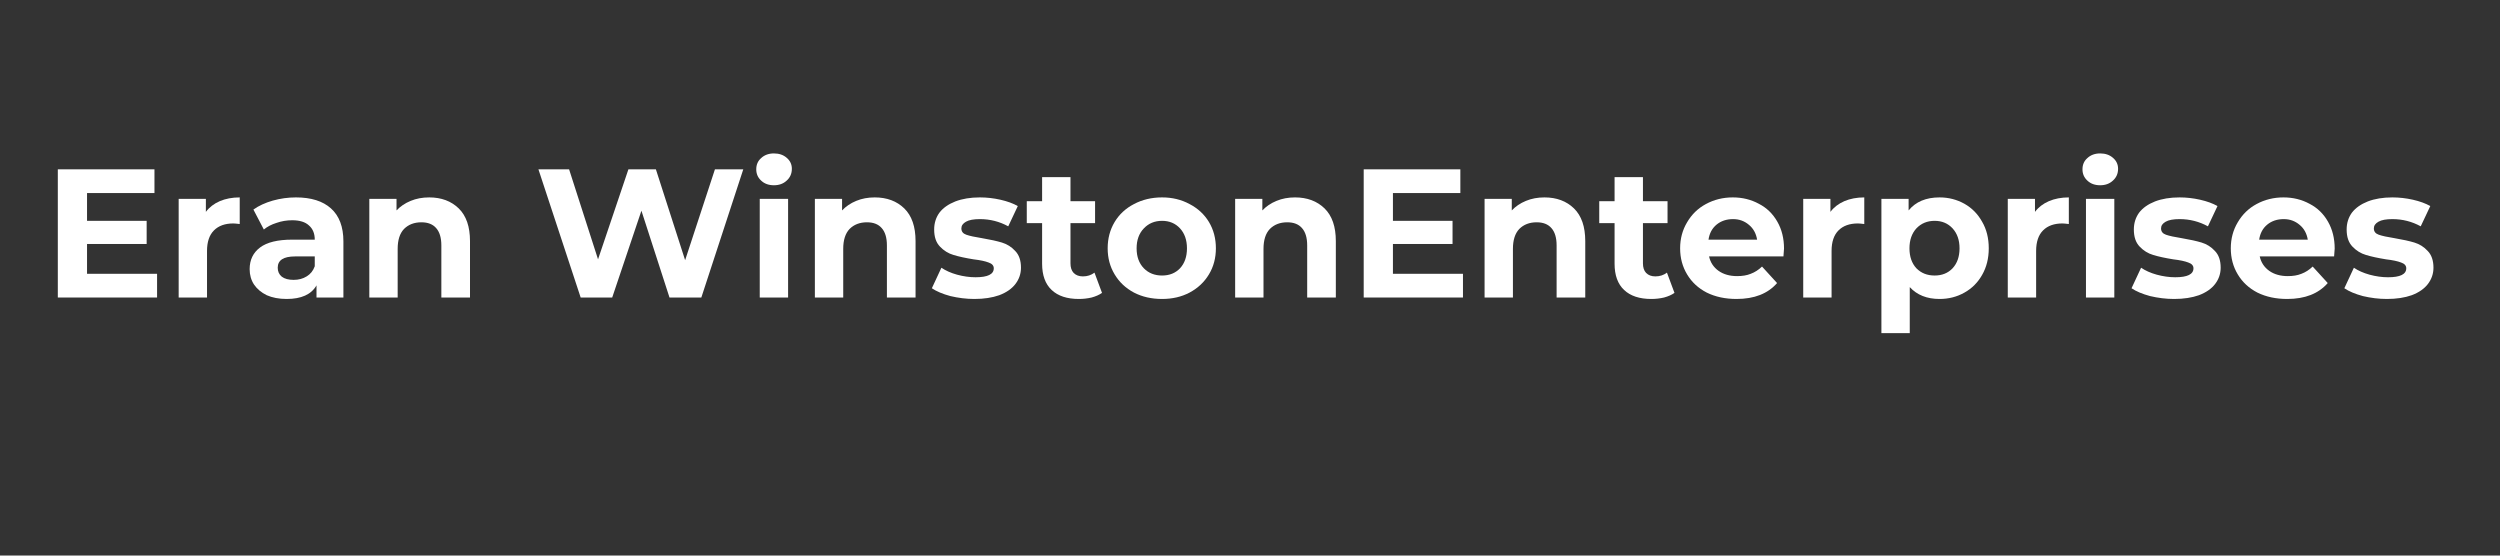 <svg xmlns="http://www.w3.org/2000/svg" xmlns:xlink="http://www.w3.org/1999/xlink" width="180" zoomAndPan="magnify" viewBox="0 0 135 30" height="40" preserveAspectRatio="xMidYMid meet" version="1.2"><rect x="0" y="0" width="135" height="30" fill="#333333" stroke="none"/><defs/><g id="9251b8b8ed"><g style="fill:#ffffff;fill-opacity:1;"><g transform="translate(2.294, 16.066)"><path style="stroke:none" d="M 6.188 -1.281 L 6.188 0 L 0.828 0 L 0.828 -6.922 L 6.047 -6.922 L 6.047 -5.641 L 2.406 -5.641 L 2.406 -4.141 L 5.625 -4.141 L 5.625 -2.891 L 2.406 -2.891 L 2.406 -1.281 Z M 6.188 -1.281 "/></g></g><g style="fill:#ffffff;fill-opacity:1;"><g transform="translate(8.929, 16.066)"><path style="stroke:none" d="M 2.188 -4.625 C 2.375 -4.875 2.625 -5.066 2.938 -5.203 C 3.25 -5.336 3.609 -5.406 4.016 -5.406 L 4.016 -3.969 C 3.848 -3.988 3.734 -4 3.672 -4 C 3.223 -4 2.875 -3.875 2.625 -3.625 C 2.375 -3.375 2.25 -3.004 2.25 -2.516 L 2.25 0 L 0.719 0 L 0.719 -5.328 L 2.188 -5.328 Z M 2.188 -4.625 "/></g></g><g style="fill:#ffffff;fill-opacity:1;"><g transform="translate(13.122, 16.066)"><path style="stroke:none" d="M 2.859 -5.406 C 3.68 -5.406 4.312 -5.207 4.75 -4.812 C 5.195 -4.414 5.422 -3.82 5.422 -3.031 L 5.422 0 L 3.969 0 L 3.969 -0.656 C 3.688 -0.164 3.148 0.078 2.359 0.078 C 1.941 0.078 1.582 0.008 1.281 -0.125 C 0.988 -0.27 0.758 -0.461 0.594 -0.703 C 0.438 -0.941 0.359 -1.219 0.359 -1.531 C 0.359 -2.031 0.547 -2.422 0.922 -2.703 C 1.297 -2.984 1.875 -3.125 2.656 -3.125 L 3.875 -3.125 C 3.875 -3.457 3.77 -3.711 3.562 -3.891 C 3.363 -4.078 3.062 -4.172 2.656 -4.172 C 2.363 -4.172 2.082 -4.125 1.812 -4.031 C 1.539 -3.945 1.312 -3.828 1.125 -3.672 L 0.562 -4.75 C 0.852 -4.957 1.203 -5.117 1.609 -5.234 C 2.016 -5.348 2.43 -5.406 2.859 -5.406 Z M 2.734 -0.953 C 3.004 -0.953 3.238 -1.016 3.438 -1.141 C 3.645 -1.266 3.789 -1.445 3.875 -1.688 L 3.875 -2.219 L 2.812 -2.219 C 2.188 -2.219 1.875 -2.016 1.875 -1.609 C 1.875 -1.41 1.945 -1.25 2.094 -1.125 C 2.25 -1.008 2.461 -0.953 2.734 -0.953 Z M 2.734 -0.953 "/></g></g><g style="fill:#ffffff;fill-opacity:1;"><g transform="translate(19.224, 16.066)"><path style="stroke:none" d="M 3.953 -5.406 C 4.609 -5.406 5.141 -5.207 5.547 -4.812 C 5.953 -4.414 6.156 -3.828 6.156 -3.047 L 6.156 0 L 4.609 0 L 4.609 -2.812 C 4.609 -3.227 4.516 -3.539 4.328 -3.75 C 4.148 -3.957 3.883 -4.062 3.531 -4.062 C 3.145 -4.062 2.832 -3.941 2.594 -3.703 C 2.363 -3.461 2.25 -3.102 2.25 -2.625 L 2.25 0 L 0.719 0 L 0.719 -5.328 L 2.188 -5.328 L 2.188 -4.703 C 2.395 -4.922 2.648 -5.094 2.953 -5.219 C 3.254 -5.344 3.586 -5.406 3.953 -5.406 Z M 3.953 -5.406 "/></g></g><g style="fill:#ffffff;fill-opacity:1;"><g transform="translate(26.057, 16.066)"><path style="stroke:none" d=""/></g></g><g style="fill:#ffffff;fill-opacity:1;"><g transform="translate(28.856, 16.066)"><path style="stroke:none" d="M 11.281 -6.922 L 9.016 0 L 7.297 0 L 5.781 -4.688 L 4.203 0 L 2.5 0 L 0.219 -6.922 L 1.875 -6.922 L 3.438 -2.062 L 5.078 -6.922 L 6.562 -6.922 L 8.141 -2.016 L 9.75 -6.922 Z M 11.281 -6.922 "/></g></g><g style="fill:#ffffff;fill-opacity:1;"><g transform="translate(40.307, 16.066)"><path style="stroke:none" d="M 0.719 -5.328 L 2.25 -5.328 L 2.25 0 L 0.719 0 Z M 1.484 -6.062 C 1.203 -6.062 0.973 -6.145 0.797 -6.312 C 0.617 -6.477 0.531 -6.68 0.531 -6.922 C 0.531 -7.172 0.617 -7.375 0.797 -7.531 C 0.973 -7.695 1.203 -7.781 1.484 -7.781 C 1.766 -7.781 1.992 -7.703 2.172 -7.547 C 2.359 -7.391 2.453 -7.191 2.453 -6.953 C 2.453 -6.691 2.359 -6.477 2.172 -6.312 C 1.992 -6.145 1.766 -6.062 1.484 -6.062 Z M 1.484 -6.062 "/></g></g><g style="fill:#ffffff;fill-opacity:1;"><g transform="translate(43.284, 16.066)"><path style="stroke:none" d="M 3.953 -5.406 C 4.609 -5.406 5.141 -5.207 5.547 -4.812 C 5.953 -4.414 6.156 -3.828 6.156 -3.047 L 6.156 0 L 4.609 0 L 4.609 -2.812 C 4.609 -3.227 4.516 -3.539 4.328 -3.75 C 4.148 -3.957 3.883 -4.062 3.531 -4.062 C 3.145 -4.062 2.832 -3.941 2.594 -3.703 C 2.363 -3.461 2.25 -3.102 2.25 -2.625 L 2.25 0 L 0.719 0 L 0.719 -5.328 L 2.188 -5.328 L 2.188 -4.703 C 2.395 -4.922 2.648 -5.094 2.953 -5.219 C 3.254 -5.344 3.586 -5.406 3.953 -5.406 Z M 3.953 -5.406 "/></g></g><g style="fill:#ffffff;fill-opacity:1;"><g transform="translate(50.117, 16.066)"><path style="stroke:none" d="M 2.5 0.078 C 2.062 0.078 1.629 0.023 1.203 -0.078 C 0.785 -0.191 0.453 -0.332 0.203 -0.5 L 0.719 -1.609 C 0.945 -1.453 1.227 -1.328 1.562 -1.234 C 1.906 -1.141 2.238 -1.094 2.562 -1.094 C 3.219 -1.094 3.547 -1.254 3.547 -1.578 C 3.547 -1.723 3.453 -1.828 3.266 -1.891 C 3.086 -1.961 2.816 -2.02 2.453 -2.062 C 2.016 -2.133 1.656 -2.211 1.375 -2.297 C 1.094 -2.379 0.848 -2.531 0.641 -2.75 C 0.43 -2.969 0.328 -3.273 0.328 -3.672 C 0.328 -4.016 0.422 -4.316 0.609 -4.578 C 0.805 -4.836 1.094 -5.039 1.469 -5.188 C 1.844 -5.332 2.285 -5.406 2.797 -5.406 C 3.172 -5.406 3.539 -5.363 3.906 -5.281 C 4.281 -5.195 4.594 -5.082 4.844 -4.938 L 4.328 -3.844 C 3.859 -4.102 3.348 -4.234 2.797 -4.234 C 2.461 -4.234 2.211 -4.188 2.047 -4.094 C 1.879 -4 1.797 -3.879 1.797 -3.734 C 1.797 -3.566 1.883 -3.453 2.062 -3.391 C 2.238 -3.328 2.523 -3.266 2.922 -3.203 C 3.359 -3.129 3.711 -3.051 3.984 -2.969 C 4.266 -2.883 4.504 -2.734 4.703 -2.516 C 4.91 -2.305 5.016 -2.004 5.016 -1.609 C 5.016 -1.285 4.914 -0.992 4.719 -0.734 C 4.52 -0.473 4.227 -0.27 3.844 -0.125 C 3.469 0.008 3.02 0.078 2.5 0.078 Z M 2.5 0.078 "/></g></g><g style="fill:#ffffff;fill-opacity:1;"><g transform="translate(55.368, 16.066)"><path style="stroke:none" d="M 4.141 -0.25 C 3.992 -0.145 3.805 -0.062 3.578 0 C 3.359 0.051 3.129 0.078 2.891 0.078 C 2.254 0.078 1.766 -0.082 1.422 -0.406 C 1.078 -0.727 0.906 -1.203 0.906 -1.828 L 0.906 -4.016 L 0.078 -4.016 L 0.078 -5.203 L 0.906 -5.203 L 0.906 -6.5 L 2.438 -6.5 L 2.438 -5.203 L 3.766 -5.203 L 3.766 -4.016 L 2.438 -4.016 L 2.438 -1.844 C 2.438 -1.625 2.492 -1.453 2.609 -1.328 C 2.734 -1.203 2.898 -1.141 3.109 -1.141 C 3.348 -1.141 3.555 -1.207 3.734 -1.344 Z M 4.141 -0.25 "/></g></g><g style="fill:#ffffff;fill-opacity:1;"><g transform="translate(59.502, 16.066)"><path style="stroke:none" d="M 3.25 0.078 C 2.688 0.078 2.18 -0.035 1.734 -0.266 C 1.285 -0.504 0.938 -0.832 0.688 -1.25 C 0.438 -1.664 0.312 -2.133 0.312 -2.656 C 0.312 -3.188 0.438 -3.66 0.688 -4.078 C 0.938 -4.492 1.285 -4.816 1.734 -5.047 C 2.18 -5.285 2.688 -5.406 3.25 -5.406 C 3.801 -5.406 4.297 -5.285 4.734 -5.047 C 5.18 -4.816 5.531 -4.492 5.781 -4.078 C 6.031 -3.66 6.156 -3.188 6.156 -2.656 C 6.156 -2.133 6.031 -1.664 5.781 -1.25 C 5.531 -0.832 5.18 -0.504 4.734 -0.266 C 4.297 -0.035 3.801 0.078 3.25 0.078 Z M 3.25 -1.188 C 3.645 -1.188 3.969 -1.316 4.219 -1.578 C 4.469 -1.848 4.594 -2.207 4.594 -2.656 C 4.594 -3.102 4.469 -3.461 4.219 -3.734 C 3.969 -4.004 3.645 -4.141 3.25 -4.141 C 2.852 -4.141 2.523 -4.004 2.266 -3.734 C 2.004 -3.461 1.875 -3.102 1.875 -2.656 C 1.875 -2.207 2.004 -1.848 2.266 -1.578 C 2.523 -1.316 2.852 -1.188 3.25 -1.188 Z M 3.25 -1.188 "/></g></g><g style="fill:#ffffff;fill-opacity:1;"><g transform="translate(65.979, 16.066)"><path style="stroke:none" d="M 3.953 -5.406 C 4.609 -5.406 5.141 -5.207 5.547 -4.812 C 5.953 -4.414 6.156 -3.828 6.156 -3.047 L 6.156 0 L 4.609 0 L 4.609 -2.812 C 4.609 -3.227 4.516 -3.539 4.328 -3.75 C 4.148 -3.957 3.883 -4.062 3.531 -4.062 C 3.145 -4.062 2.832 -3.941 2.594 -3.703 C 2.363 -3.461 2.25 -3.102 2.25 -2.625 L 2.25 0 L 0.719 0 L 0.719 -5.328 L 2.188 -5.328 L 2.188 -4.703 C 2.395 -4.922 2.648 -5.094 2.953 -5.219 C 3.254 -5.344 3.586 -5.406 3.953 -5.406 Z M 3.953 -5.406 "/></g></g><g style="fill:#ffffff;fill-opacity:1;"><g transform="translate(72.812, 16.066)"><path style="stroke:none" d="M 6.188 -1.281 L 6.188 0 L 0.828 0 L 0.828 -6.922 L 6.047 -6.922 L 6.047 -5.641 L 2.406 -5.641 L 2.406 -4.141 L 5.625 -4.141 L 5.625 -2.891 L 2.406 -2.891 L 2.406 -1.281 Z M 6.188 -1.281 "/></g></g><g style="fill:#ffffff;fill-opacity:1;"><g transform="translate(79.448, 16.066)"><path style="stroke:none" d="M 3.953 -5.406 C 4.609 -5.406 5.141 -5.207 5.547 -4.812 C 5.953 -4.414 6.156 -3.828 6.156 -3.047 L 6.156 0 L 4.609 0 L 4.609 -2.812 C 4.609 -3.227 4.516 -3.539 4.328 -3.75 C 4.148 -3.957 3.883 -4.062 3.531 -4.062 C 3.145 -4.062 2.832 -3.941 2.594 -3.703 C 2.363 -3.461 2.25 -3.102 2.25 -2.625 L 2.25 0 L 0.719 0 L 0.719 -5.328 L 2.188 -5.328 L 2.188 -4.703 C 2.395 -4.922 2.648 -5.094 2.953 -5.219 C 3.254 -5.344 3.586 -5.406 3.953 -5.406 Z M 3.953 -5.406 "/></g></g><g style="fill:#ffffff;fill-opacity:1;"><g transform="translate(86.281, 16.066)"><path style="stroke:none" d="M 4.141 -0.25 C 3.992 -0.145 3.805 -0.062 3.578 0 C 3.359 0.051 3.129 0.078 2.891 0.078 C 2.254 0.078 1.766 -0.082 1.422 -0.406 C 1.078 -0.727 0.906 -1.203 0.906 -1.828 L 0.906 -4.016 L 0.078 -4.016 L 0.078 -5.203 L 0.906 -5.203 L 0.906 -6.5 L 2.438 -6.5 L 2.438 -5.203 L 3.766 -5.203 L 3.766 -4.016 L 2.438 -4.016 L 2.438 -1.844 C 2.438 -1.625 2.492 -1.453 2.609 -1.328 C 2.734 -1.203 2.898 -1.141 3.109 -1.141 C 3.348 -1.141 3.555 -1.207 3.734 -1.344 Z M 4.141 -0.25 "/></g></g><g style="fill:#ffffff;fill-opacity:1;"><g transform="translate(90.415, 16.066)"><path style="stroke:none" d="M 5.922 -2.641 C 5.922 -2.617 5.91 -2.477 5.891 -2.219 L 1.875 -2.219 C 1.945 -1.895 2.117 -1.633 2.391 -1.438 C 2.66 -1.25 2.992 -1.156 3.391 -1.156 C 3.672 -1.156 3.914 -1.195 4.125 -1.281 C 4.344 -1.363 4.547 -1.492 4.734 -1.672 L 5.547 -0.781 C 5.047 -0.207 4.316 0.078 3.359 0.078 C 2.754 0.078 2.219 -0.035 1.75 -0.266 C 1.289 -0.504 0.938 -0.832 0.688 -1.25 C 0.438 -1.664 0.312 -2.133 0.312 -2.656 C 0.312 -3.176 0.438 -3.645 0.688 -4.062 C 0.938 -4.488 1.273 -4.816 1.703 -5.047 C 2.141 -5.285 2.625 -5.406 3.156 -5.406 C 3.676 -5.406 4.145 -5.289 4.562 -5.062 C 4.988 -4.844 5.32 -4.52 5.562 -4.094 C 5.801 -3.676 5.922 -3.191 5.922 -2.641 Z M 3.172 -4.234 C 2.816 -4.234 2.52 -4.133 2.281 -3.938 C 2.039 -3.738 1.895 -3.469 1.844 -3.125 L 4.469 -3.125 C 4.414 -3.457 4.27 -3.723 4.031 -3.922 C 3.789 -4.129 3.504 -4.234 3.172 -4.234 Z M 3.172 -4.234 "/></g></g><g style="fill:#ffffff;fill-opacity:1;"><g transform="translate(96.655, 16.066)"><path style="stroke:none" d="M 2.188 -4.625 C 2.375 -4.875 2.625 -5.066 2.938 -5.203 C 3.25 -5.336 3.609 -5.406 4.016 -5.406 L 4.016 -3.969 C 3.848 -3.988 3.734 -4 3.672 -4 C 3.223 -4 2.875 -3.875 2.625 -3.625 C 2.375 -3.375 2.25 -3.004 2.25 -2.516 L 2.25 0 L 0.719 0 L 0.719 -5.328 L 2.188 -5.328 Z M 2.188 -4.625 "/></g></g><g style="fill:#ffffff;fill-opacity:1;"><g transform="translate(100.877, 16.066)"><path style="stroke:none" d="M 3.859 -5.406 C 4.348 -5.406 4.797 -5.289 5.203 -5.062 C 5.609 -4.832 5.926 -4.508 6.156 -4.094 C 6.395 -3.688 6.516 -3.207 6.516 -2.656 C 6.516 -2.113 6.395 -1.633 6.156 -1.219 C 5.926 -0.812 5.609 -0.492 5.203 -0.266 C 4.797 -0.035 4.348 0.078 3.859 0.078 C 3.18 0.078 2.645 -0.133 2.25 -0.562 L 2.25 1.922 L 0.719 1.922 L 0.719 -5.328 L 2.188 -5.328 L 2.188 -4.703 C 2.57 -5.172 3.129 -5.406 3.859 -5.406 Z M 3.594 -1.188 C 3.988 -1.188 4.312 -1.316 4.562 -1.578 C 4.812 -1.848 4.938 -2.207 4.938 -2.656 C 4.938 -3.102 4.812 -3.461 4.562 -3.734 C 4.312 -4.004 3.988 -4.141 3.594 -4.141 C 3.195 -4.141 2.867 -4.004 2.609 -3.734 C 2.359 -3.461 2.234 -3.102 2.234 -2.656 C 2.234 -2.207 2.359 -1.848 2.609 -1.578 C 2.867 -1.316 3.195 -1.188 3.594 -1.188 Z M 3.594 -1.188 "/></g></g><g style="fill:#ffffff;fill-opacity:1;"><g transform="translate(107.701, 16.066)"><path style="stroke:none" d="M 2.188 -4.625 C 2.375 -4.875 2.625 -5.066 2.938 -5.203 C 3.25 -5.336 3.609 -5.406 4.016 -5.406 L 4.016 -3.969 C 3.848 -3.988 3.734 -4 3.672 -4 C 3.223 -4 2.875 -3.875 2.625 -3.625 C 2.375 -3.375 2.25 -3.004 2.25 -2.516 L 2.25 0 L 0.719 0 L 0.719 -5.328 L 2.188 -5.328 Z M 2.188 -4.625 "/></g></g><g style="fill:#ffffff;fill-opacity:1;"><g transform="translate(111.923, 16.066)"><path style="stroke:none" d="M 0.719 -5.328 L 2.25 -5.328 L 2.25 0 L 0.719 0 Z M 1.484 -6.062 C 1.203 -6.062 0.973 -6.145 0.797 -6.312 C 0.617 -6.477 0.531 -6.68 0.531 -6.922 C 0.531 -7.172 0.617 -7.375 0.797 -7.531 C 0.973 -7.695 1.203 -7.781 1.484 -7.781 C 1.766 -7.781 1.992 -7.703 2.172 -7.547 C 2.359 -7.391 2.453 -7.191 2.453 -6.953 C 2.453 -6.691 2.359 -6.477 2.172 -6.312 C 1.992 -6.145 1.766 -6.062 1.484 -6.062 Z M 1.484 -6.062 "/></g></g><g style="fill:#ffffff;fill-opacity:1;"><g transform="translate(114.9, 16.066)"><path style="stroke:none" d="M 2.5 0.078 C 2.062 0.078 1.629 0.023 1.203 -0.078 C 0.785 -0.191 0.453 -0.332 0.203 -0.5 L 0.719 -1.609 C 0.945 -1.453 1.227 -1.328 1.562 -1.234 C 1.906 -1.141 2.238 -1.094 2.562 -1.094 C 3.219 -1.094 3.547 -1.254 3.547 -1.578 C 3.547 -1.723 3.453 -1.828 3.266 -1.891 C 3.086 -1.961 2.816 -2.02 2.453 -2.062 C 2.016 -2.133 1.656 -2.211 1.375 -2.297 C 1.094 -2.379 0.848 -2.531 0.641 -2.75 C 0.43 -2.969 0.328 -3.273 0.328 -3.672 C 0.328 -4.016 0.422 -4.316 0.609 -4.578 C 0.805 -4.836 1.094 -5.039 1.469 -5.188 C 1.844 -5.332 2.285 -5.406 2.797 -5.406 C 3.172 -5.406 3.539 -5.363 3.906 -5.281 C 4.281 -5.195 4.594 -5.082 4.844 -4.938 L 4.328 -3.844 C 3.859 -4.102 3.348 -4.234 2.797 -4.234 C 2.461 -4.234 2.211 -4.188 2.047 -4.094 C 1.879 -4 1.797 -3.879 1.797 -3.734 C 1.797 -3.566 1.883 -3.453 2.062 -3.391 C 2.238 -3.328 2.523 -3.266 2.922 -3.203 C 3.359 -3.129 3.711 -3.051 3.984 -2.969 C 4.266 -2.883 4.504 -2.734 4.703 -2.516 C 4.91 -2.305 5.016 -2.004 5.016 -1.609 C 5.016 -1.285 4.914 -0.992 4.719 -0.734 C 4.52 -0.473 4.227 -0.27 3.844 -0.125 C 3.469 0.008 3.02 0.078 2.5 0.078 Z M 2.5 0.078 "/></g></g><g style="fill:#ffffff;fill-opacity:1;"><g transform="translate(120.151, 16.066)"><path style="stroke:none" d="M 5.922 -2.641 C 5.922 -2.617 5.91 -2.477 5.891 -2.219 L 1.875 -2.219 C 1.945 -1.895 2.117 -1.633 2.391 -1.438 C 2.66 -1.25 2.992 -1.156 3.391 -1.156 C 3.672 -1.156 3.914 -1.195 4.125 -1.281 C 4.344 -1.363 4.547 -1.492 4.734 -1.672 L 5.547 -0.781 C 5.047 -0.207 4.316 0.078 3.359 0.078 C 2.754 0.078 2.219 -0.035 1.75 -0.266 C 1.289 -0.504 0.938 -0.832 0.688 -1.25 C 0.438 -1.664 0.312 -2.133 0.312 -2.656 C 0.312 -3.176 0.438 -3.645 0.688 -4.062 C 0.938 -4.488 1.273 -4.816 1.703 -5.047 C 2.141 -5.285 2.625 -5.406 3.156 -5.406 C 3.676 -5.406 4.145 -5.289 4.562 -5.062 C 4.988 -4.844 5.32 -4.52 5.562 -4.094 C 5.801 -3.676 5.922 -3.191 5.922 -2.641 Z M 3.172 -4.234 C 2.816 -4.234 2.52 -4.133 2.281 -3.938 C 2.039 -3.738 1.895 -3.469 1.844 -3.125 L 4.469 -3.125 C 4.414 -3.457 4.27 -3.723 4.031 -3.922 C 3.789 -4.129 3.504 -4.234 3.172 -4.234 Z M 3.172 -4.234 "/></g></g><g style="fill:#ffffff;fill-opacity:1;"><g transform="translate(126.391, 16.066)"><path style="stroke:none" d="M 2.5 0.078 C 2.062 0.078 1.629 0.023 1.203 -0.078 C 0.785 -0.191 0.453 -0.332 0.203 -0.5 L 0.719 -1.609 C 0.945 -1.453 1.227 -1.328 1.562 -1.234 C 1.906 -1.141 2.238 -1.094 2.562 -1.094 C 3.219 -1.094 3.547 -1.254 3.547 -1.578 C 3.547 -1.723 3.453 -1.828 3.266 -1.891 C 3.086 -1.961 2.816 -2.02 2.453 -2.062 C 2.016 -2.133 1.656 -2.211 1.375 -2.297 C 1.094 -2.379 0.848 -2.531 0.641 -2.75 C 0.43 -2.969 0.328 -3.273 0.328 -3.672 C 0.328 -4.016 0.422 -4.316 0.609 -4.578 C 0.805 -4.836 1.094 -5.039 1.469 -5.188 C 1.844 -5.332 2.285 -5.406 2.797 -5.406 C 3.172 -5.406 3.539 -5.363 3.906 -5.281 C 4.281 -5.195 4.594 -5.082 4.844 -4.938 L 4.328 -3.844 C 3.859 -4.102 3.348 -4.234 2.797 -4.234 C 2.461 -4.234 2.211 -4.188 2.047 -4.094 C 1.879 -4 1.797 -3.879 1.797 -3.734 C 1.797 -3.566 1.883 -3.453 2.062 -3.391 C 2.238 -3.328 2.523 -3.266 2.922 -3.203 C 3.359 -3.129 3.711 -3.051 3.984 -2.969 C 4.266 -2.883 4.504 -2.734 4.703 -2.516 C 4.91 -2.305 5.016 -2.004 5.016 -1.609 C 5.016 -1.285 4.914 -0.992 4.719 -0.734 C 4.52 -0.473 4.227 -0.27 3.844 -0.125 C 3.469 0.008 3.02 0.078 2.5 0.078 Z M 2.5 0.078 "/></g></g></g></svg>